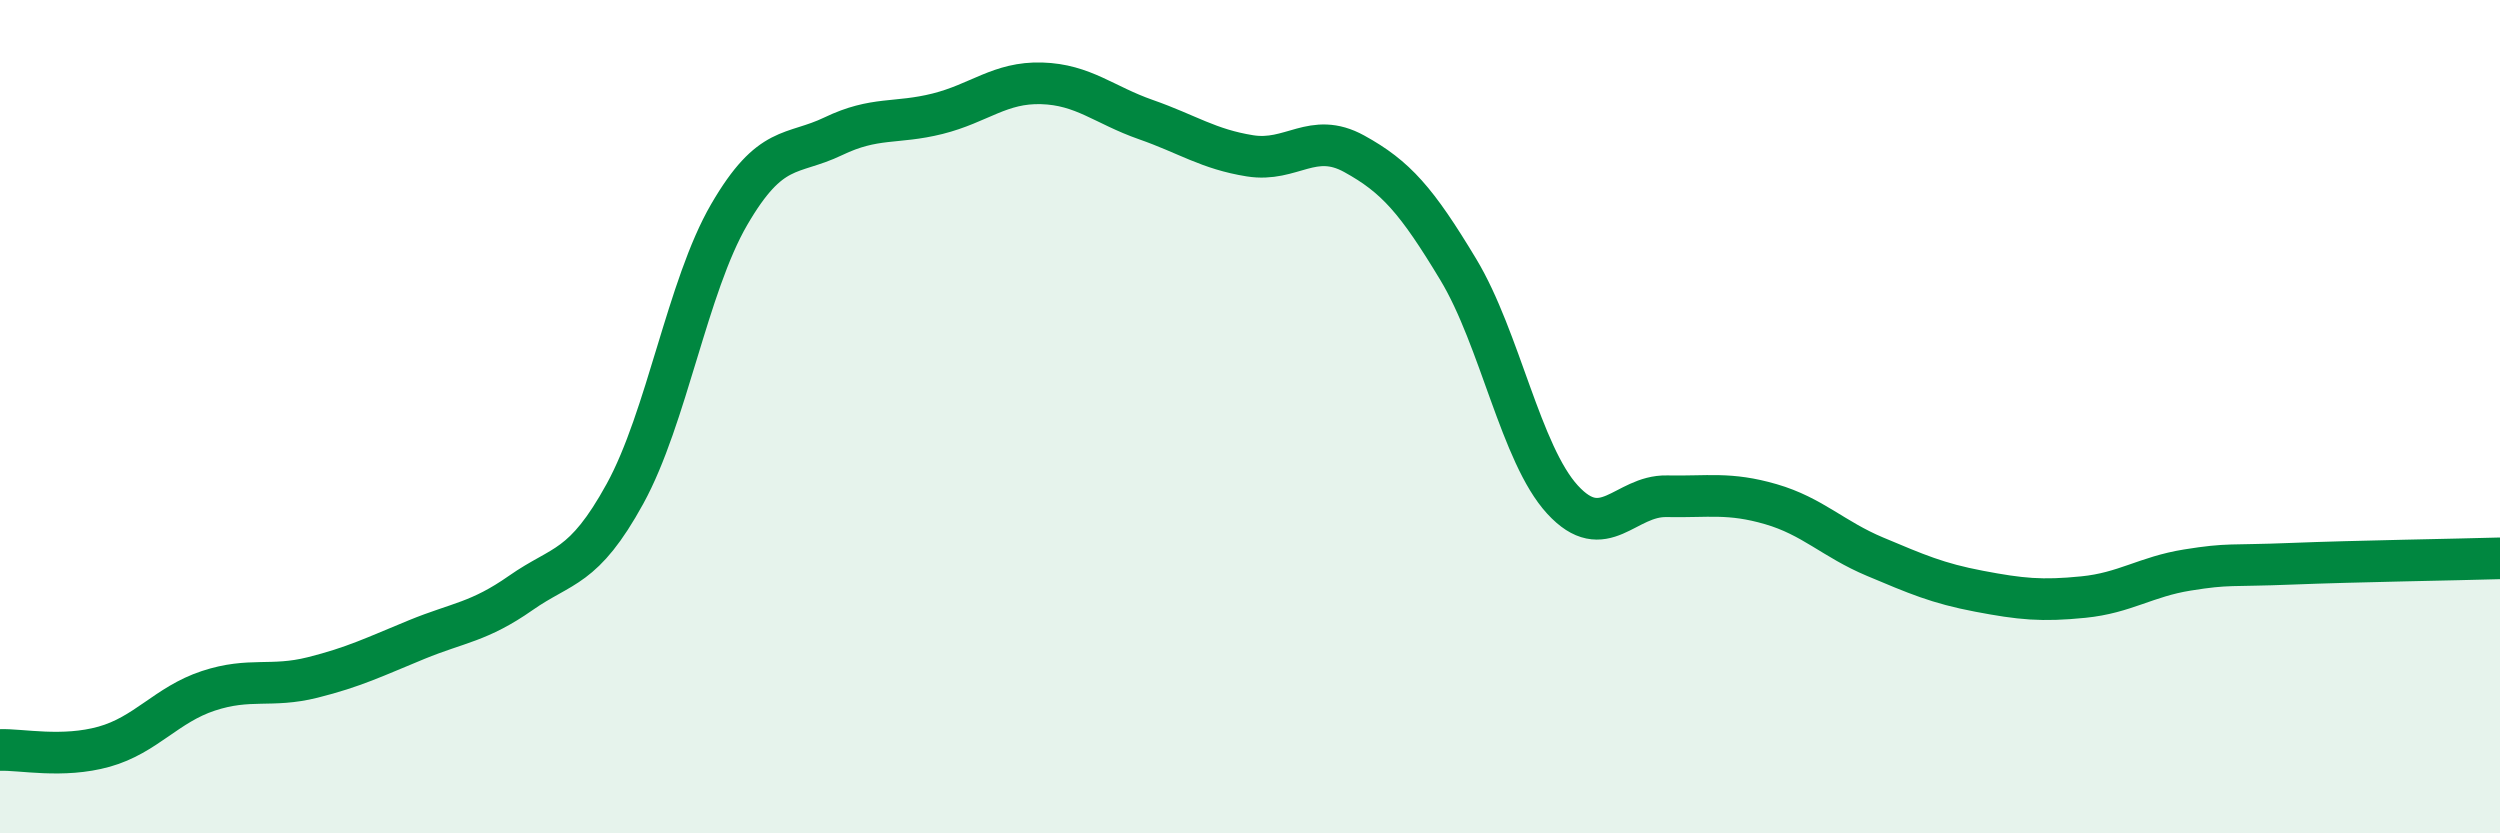 
    <svg width="60" height="20" viewBox="0 0 60 20" xmlns="http://www.w3.org/2000/svg">
      <path
        d="M 0,18 C 0.5,17.98 1.5,18.2 2.5,17.92 C 3.5,17.64 4,16.91 5,16.58 C 6,16.25 6.5,16.51 7.5,16.26 C 8.5,16.01 9,15.76 10,15.35 C 11,14.94 11.5,14.93 12.5,14.23 C 13.5,13.53 14,13.67 15,11.85 C 16,10.03 16.5,6.87 17.5,5.15 C 18.5,3.43 19,3.75 20,3.27 C 21,2.79 21.5,2.98 22.5,2.73 C 23.5,2.48 24,1.97 25,2 C 26,2.03 26.5,2.52 27.5,2.87 C 28.5,3.22 29,3.58 30,3.74 C 31,3.9 31.5,3.14 32.5,3.69 C 33.5,4.24 34,4.81 35,6.47 C 36,8.13 36.5,10.9 37.5,11.99 C 38.5,13.08 39,11.89 40,11.91 C 41,11.93 41.5,11.81 42.5,12.1 C 43.5,12.39 44,12.94 45,13.36 C 46,13.78 46.5,14 47.5,14.19 C 48.5,14.38 49,14.43 50,14.33 C 51,14.23 51.5,13.84 52.5,13.68 C 53.5,13.52 53.5,13.59 55,13.53 C 56.5,13.47 59,13.43 60,13.4L60 20L0 20Z"
        fill="#008740"
        opacity="0.1"
        stroke-linecap="round"
        stroke-linejoin="round"
      />
      <path
        d="M 0,18 C 0.5,17.98 1.5,18.2 2.5,17.92 C 3.5,17.64 4,16.91 5,16.58 C 6,16.25 6.5,16.51 7.5,16.26 C 8.5,16.01 9,15.76 10,15.35 C 11,14.94 11.5,14.93 12.5,14.23 C 13.5,13.53 14,13.67 15,11.85 C 16,10.03 16.5,6.87 17.5,5.15 C 18.5,3.43 19,3.75 20,3.27 C 21,2.79 21.5,2.98 22.5,2.73 C 23.5,2.48 24,1.97 25,2 C 26,2.03 26.5,2.52 27.5,2.87 C 28.5,3.22 29,3.58 30,3.74 C 31,3.9 31.5,3.14 32.5,3.69 C 33.5,4.24 34,4.81 35,6.47 C 36,8.13 36.5,10.9 37.5,11.99 C 38.5,13.08 39,11.89 40,11.91 C 41,11.93 41.5,11.81 42.5,12.1 C 43.5,12.39 44,12.94 45,13.36 C 46,13.78 46.5,14 47.5,14.19 C 48.5,14.38 49,14.43 50,14.33 C 51,14.23 51.5,13.84 52.5,13.68 C 53.5,13.52 53.5,13.59 55,13.53 C 56.5,13.47 59,13.43 60,13.4"
        stroke="#008740"
        stroke-width="1"
        fill="none"
        stroke-linecap="round"
        stroke-linejoin="round"
      />
    </svg>
  